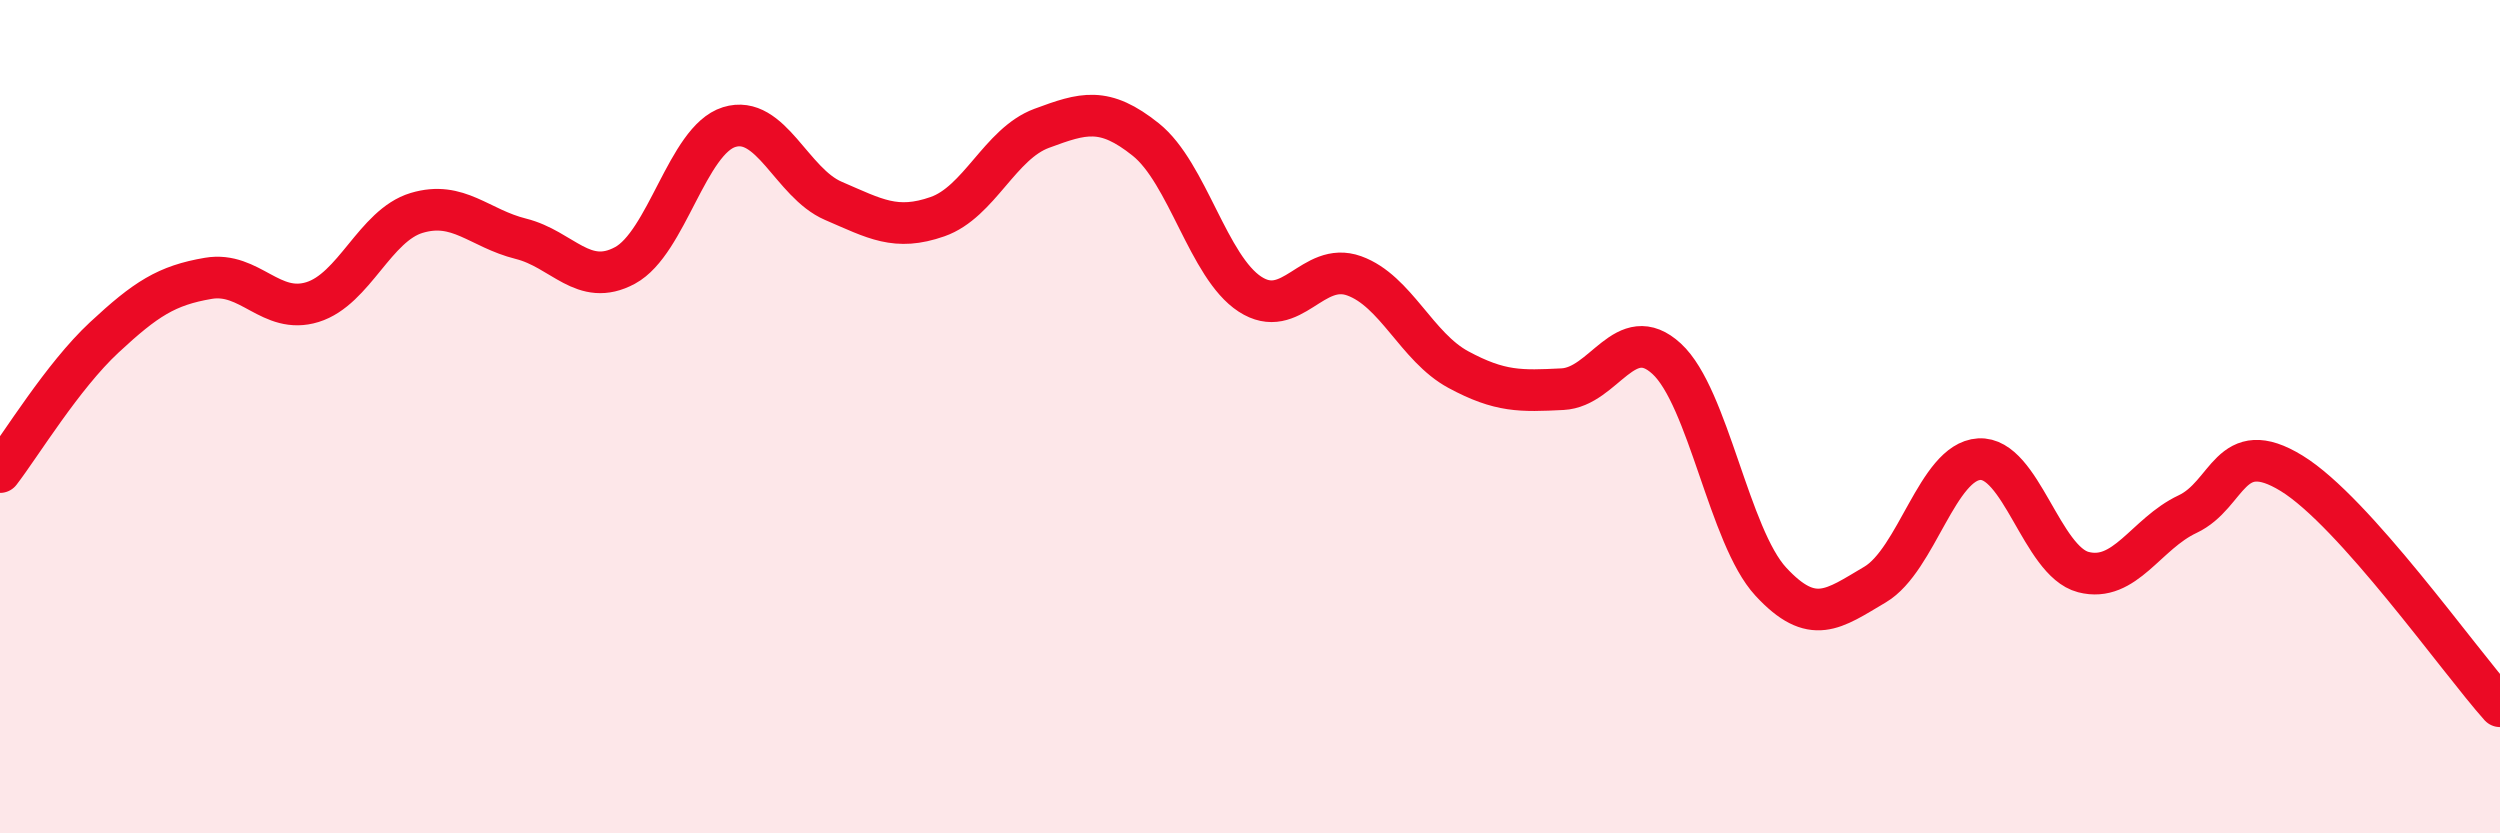 
    <svg width="60" height="20" viewBox="0 0 60 20" xmlns="http://www.w3.org/2000/svg">
      <path
        d="M 0,11.33 C 0.5,10.68 1.5,9.03 2.5,8.1 C 3.5,7.17 4,6.85 5,6.68 C 6,6.51 6.5,7.56 7.5,7.25 C 8.5,6.94 9,5.41 10,5.11 C 11,4.81 11.5,5.48 12.5,5.73 C 13.5,5.98 14,6.91 15,6.37 C 16,5.83 16.5,3.36 17.5,3.05 C 18.5,2.74 19,4.39 20,4.82 C 21,5.25 21.5,5.55 22.5,5.2 C 23.5,4.85 24,3.45 25,3.08 C 26,2.71 26.5,2.55 27.5,3.35 C 28.5,4.15 29,6.41 30,7.06 C 31,7.71 31.5,6.26 32.5,6.62 C 33.5,6.98 34,8.33 35,8.87 C 36,9.41 36.5,9.39 37.5,9.34 C 38.5,9.29 39,7.69 40,8.61 C 41,9.53 41.5,12.88 42.5,13.96 C 43.5,15.04 44,14.62 45,14.03 C 46,13.44 46.5,11.08 47.5,11.02 C 48.5,10.96 49,13.47 50,13.73 C 51,13.99 51.5,12.81 52.5,12.34 C 53.5,11.87 53.5,10.44 55,11.36 C 56.5,12.28 59,15.83 60,16.95L60 20L0 20Z"
        fill="#EB0A25"
        opacity="0.1"
        stroke-linecap="round"
        stroke-linejoin="round"
      />
      <path
        d="M 0,11.33 C 0.5,10.68 1.5,9.03 2.5,8.1 C 3.5,7.17 4,6.85 5,6.68 C 6,6.51 6.5,7.56 7.5,7.25 C 8.5,6.94 9,5.41 10,5.11 C 11,4.81 11.5,5.48 12.5,5.73 C 13.5,5.98 14,6.91 15,6.37 C 16,5.83 16.5,3.36 17.5,3.05 C 18.5,2.74 19,4.39 20,4.82 C 21,5.25 21.5,5.55 22.5,5.2 C 23.5,4.85 24,3.45 25,3.08 C 26,2.71 26.5,2.55 27.5,3.35 C 28.5,4.15 29,6.41 30,7.06 C 31,7.71 31.5,6.26 32.5,6.62 C 33.5,6.98 34,8.33 35,8.87 C 36,9.41 36.5,9.39 37.5,9.34 C 38.5,9.29 39,7.69 40,8.61 C 41,9.53 41.5,12.88 42.5,13.96 C 43.5,15.04 44,14.62 45,14.03 C 46,13.44 46.5,11.08 47.5,11.02 C 48.5,10.96 49,13.47 50,13.73 C 51,13.99 51.5,12.81 52.5,12.34 C 53.5,11.87 53.5,10.44 55,11.36 C 56.5,12.28 59,15.83 60,16.95"
        stroke="#EB0A25"
        stroke-width="1"
        fill="none"
        stroke-linecap="round"
        stroke-linejoin="round"
      />
    </svg>
  